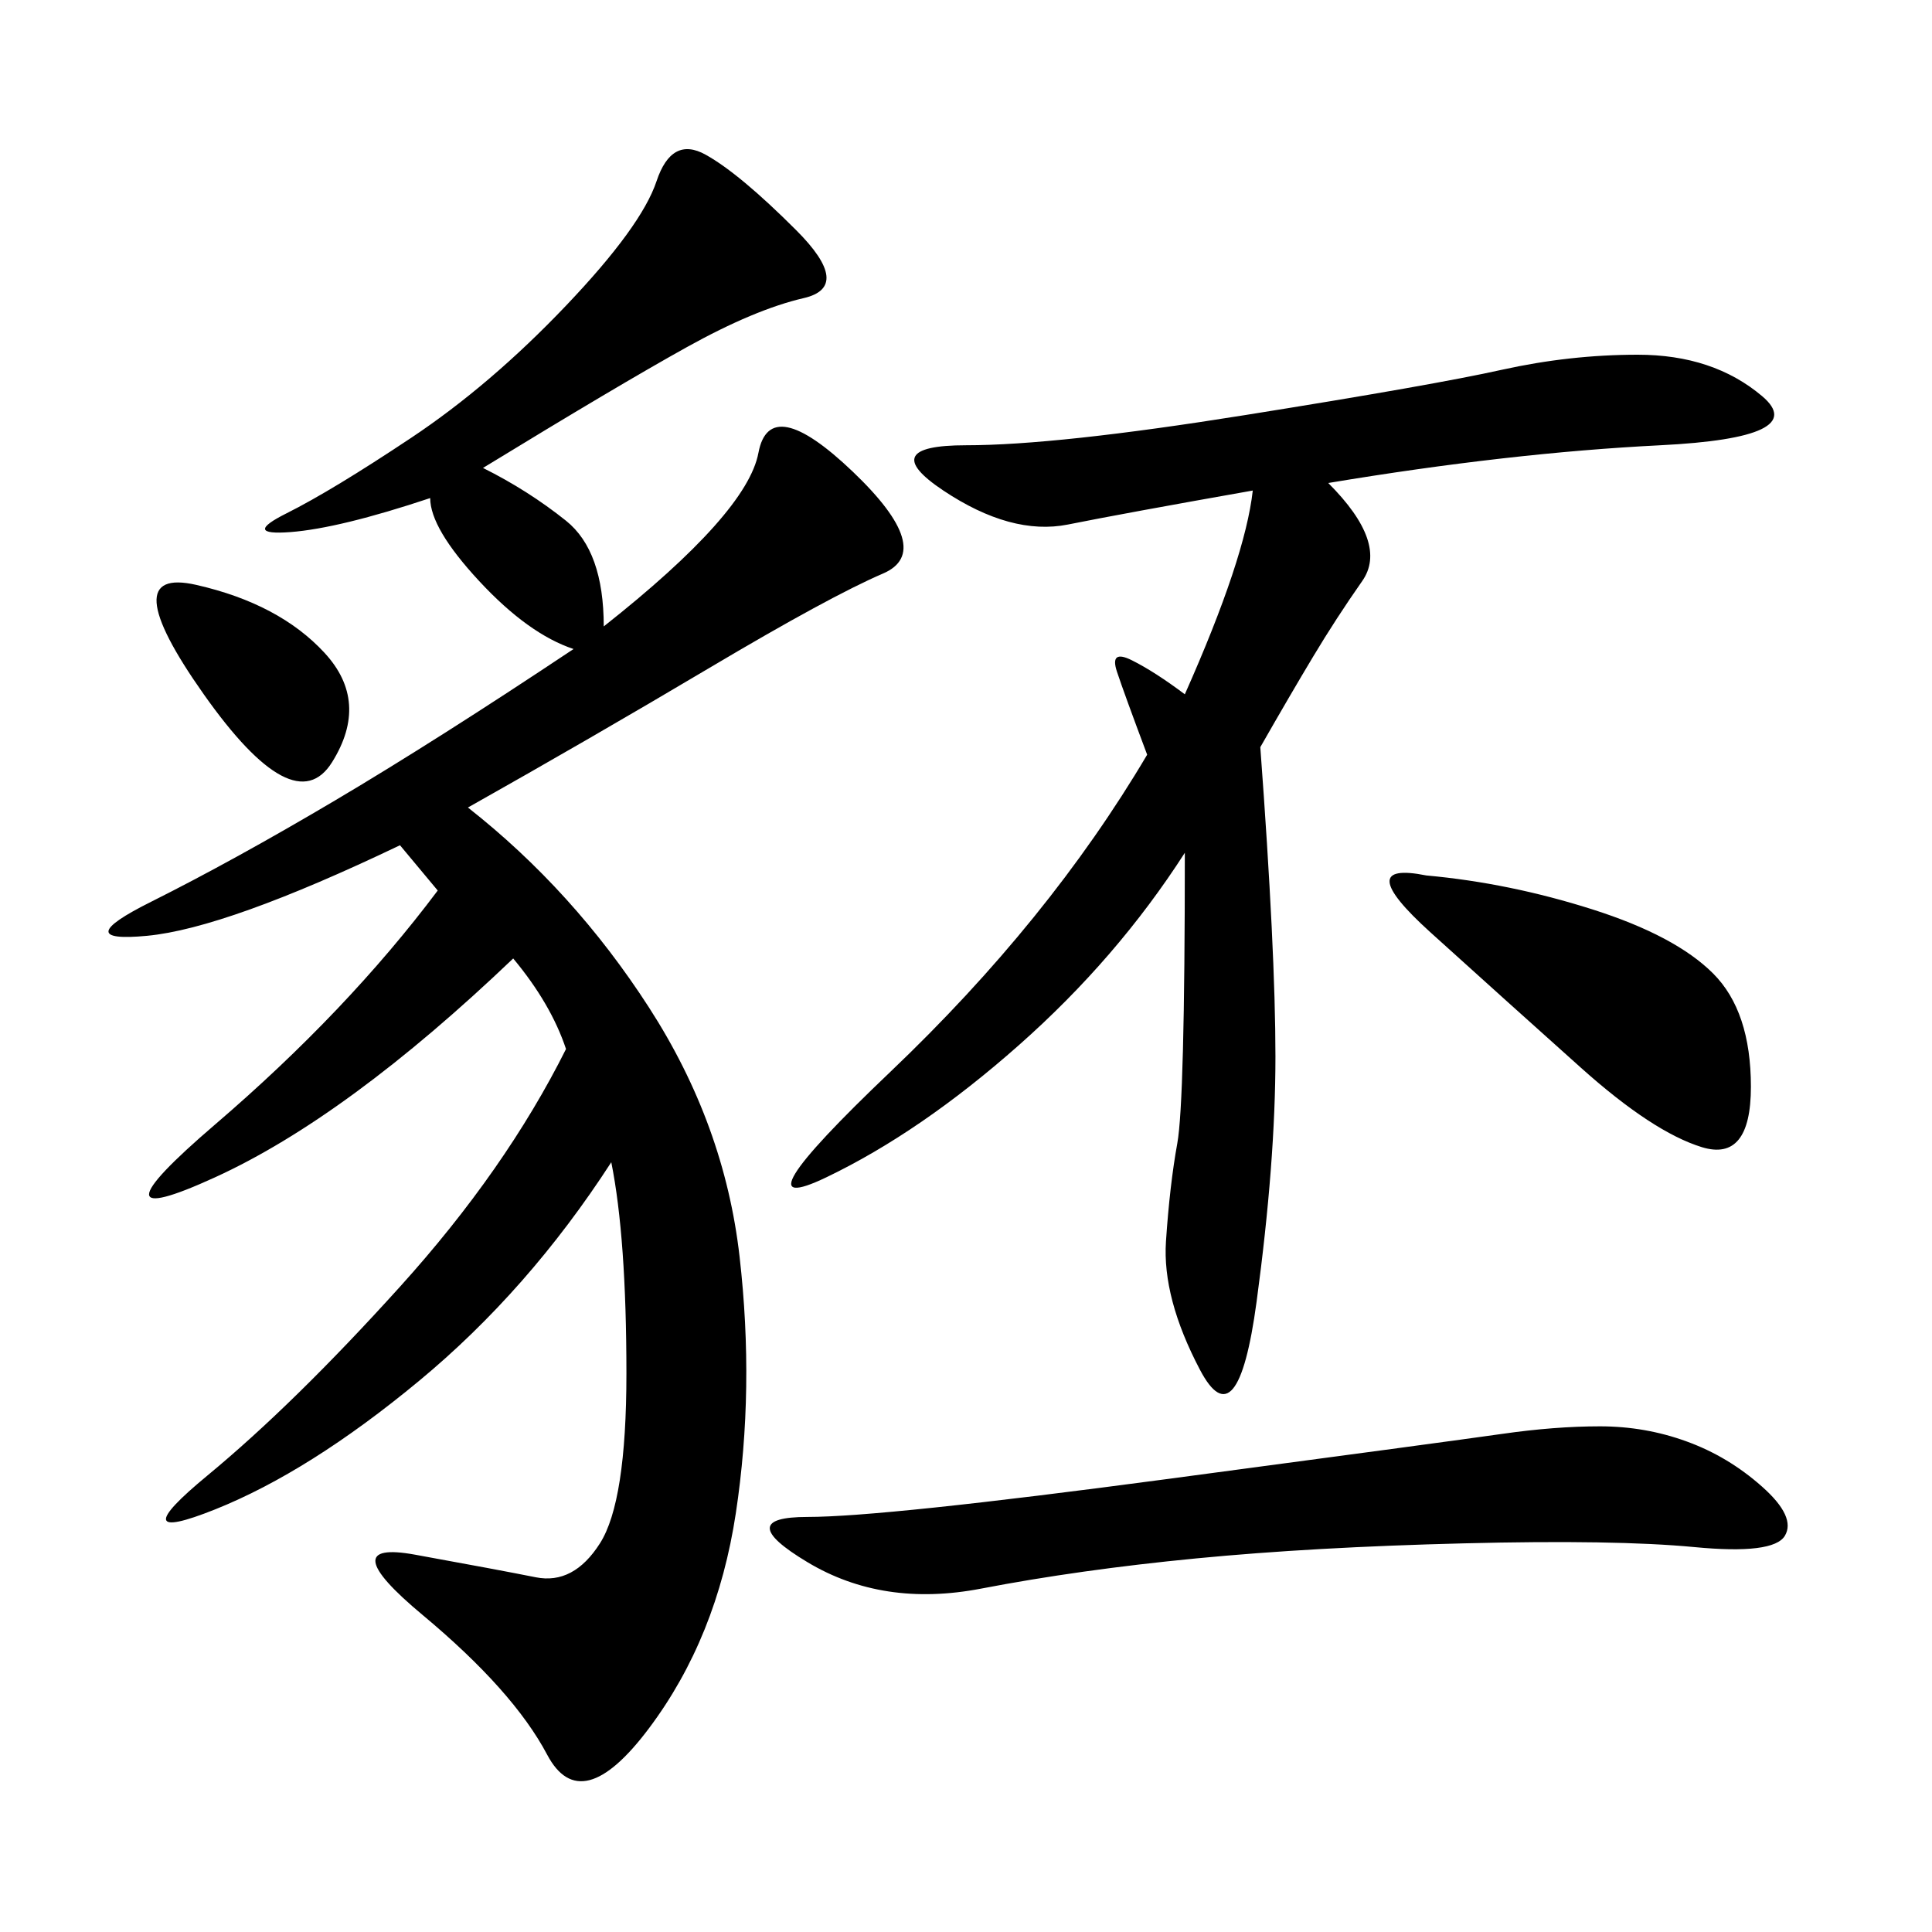 <svg xmlns="http://www.w3.org/2000/svg" xmlns:xlink="http://www.w3.org/1999/xlink" width="300" height="300"><path d="M75 72.66Q82.03 76.17 87.89 80.86Q93.75 85.55 93.75 97.27L93.75 97.27Q116.02 79.69 117.77 70.31Q119.53 60.94 132.42 73.24Q145.31 85.55 137.11 89.06Q128.91 92.58 110.16 103.71Q91.41 114.84 72.66 125.39L72.66 125.39Q89.06 138.28 100.78 156.45Q112.50 174.61 114.84 195.12Q117.19 215.63 114.26 234.96Q111.33 254.30 100.78 268.36Q90.23 282.42 84.96 272.46Q79.69 262.50 65.63 250.78Q51.56 239.06 64.45 241.41Q77.34 243.75 83.20 244.92Q89.06 246.09 93.16 239.65Q97.27 233.20 97.27 213.28L97.27 213.28Q97.27 192.19 94.92 180.47L94.92 180.47Q82.03 200.39 65.04 214.45Q48.05 228.52 33.40 234.38Q18.75 240.23 32.23 229.10Q45.70 217.97 62.11 199.80Q78.52 181.64 87.89 162.89L87.89 162.89Q85.55 155.86 79.69 148.83L79.69 148.83Q53.91 173.44 33.40 182.81Q12.89 192.19 33.40 174.61Q53.91 157.03 67.97 138.28L67.97 138.28L62.11 131.25Q35.16 144.14 22.85 145.31Q10.55 146.48 23.44 140.04Q36.33 133.59 52.15 124.22Q67.97 114.84 89.06 100.78L89.06 100.78Q82.03 98.44 74.41 90.23Q66.80 82.03 66.80 77.34L66.80 77.34Q52.73 82.03 45.12 82.62Q37.50 83.20 44.53 79.69Q51.56 76.17 63.87 67.97Q76.17 59.77 87.89 47.46Q99.61 35.16 101.95 28.13Q104.30 21.09 109.57 24.02Q114.84 26.95 123.63 35.74Q132.42 44.53 124.80 46.29Q117.19 48.05 106.64 53.91Q96.09 59.77 75 72.66L75 72.66ZM206.25 75Q215.63 84.38 211.52 90.23Q207.42 96.09 203.91 101.95Q200.39 107.81 195.70 116.02L195.70 116.02Q198.05 147.66 198.05 164.06L198.05 164.06Q198.05 180.47 195.12 202.15Q192.19 223.83 186.33 212.70Q180.47 201.56 181.05 192.77Q181.64 183.98 182.81 177.54Q183.98 171.09 183.98 132.42L183.98 132.42Q173.44 148.83 158.20 162.30Q142.97 175.78 128.32 182.81Q113.67 189.84 138.28 166.41Q162.89 142.97 178.13 117.19L178.13 117.19Q174.61 107.81 173.44 104.30Q172.27 100.78 175.78 102.54Q179.30 104.30 183.98 107.81L183.98 107.81Q193.36 86.72 194.53 76.17L194.53 76.17Q174.61 79.69 165.82 81.45Q157.03 83.20 146.48 76.17Q135.94 69.14 150 69.14L150 69.14Q164.06 69.14 193.36 64.45Q222.66 59.77 233.20 57.42Q243.75 55.08 254.30 55.08L254.30 55.08Q266.02 55.08 273.63 61.52Q281.25 67.97 257.81 69.14Q234.38 70.31 206.25 75L206.25 75ZM248.44 221.48Q255.47 221.48 261.91 223.83Q268.36 226.17 273.63 230.86Q278.91 235.55 277.15 238.48Q275.39 241.41 263.09 240.23Q250.78 239.06 227.34 239.65Q203.91 240.23 185.74 241.99Q167.58 243.75 152.34 246.68Q137.11 249.61 125.39 242.58Q113.67 235.55 125.39 235.55L125.39 235.55Q137.11 235.55 181.05 229.69Q225 223.83 233.20 222.66Q241.41 221.48 248.44 221.48L248.44 221.48ZM221.48 135.94Q234.38 137.11 247.27 141.21Q260.16 145.31 266.02 151.17Q271.88 157.03 271.88 168.75L271.88 168.75Q271.88 180.47 264.26 178.13Q256.64 175.78 245.51 165.82Q234.38 155.86 222.07 144.73Q209.77 133.59 221.48 135.94L221.48 135.94ZM31.64 107.81Q17.58 87.89 30.47 90.82Q43.36 93.75 50.39 101.37Q57.42 108.98 51.56 118.36Q45.70 127.73 31.64 107.81L31.64 107.81Z"/></svg>